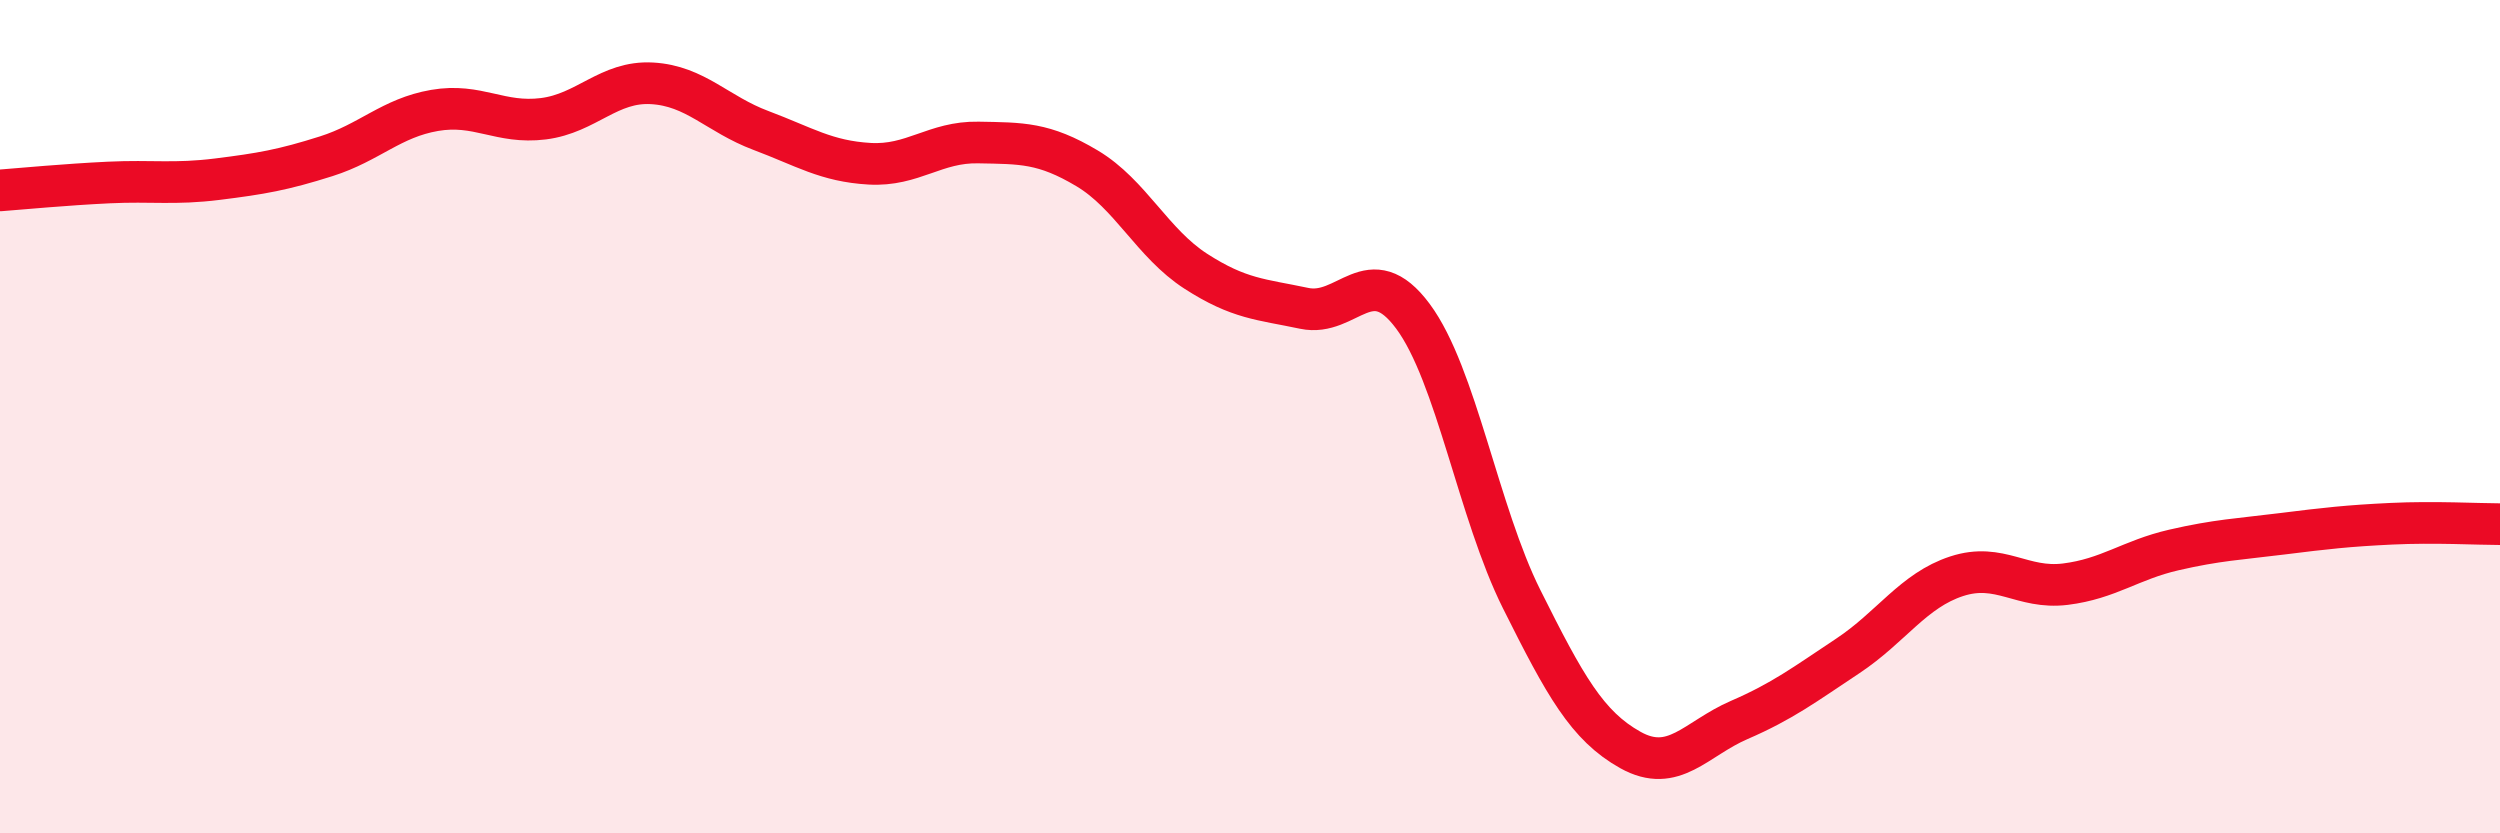 
    <svg width="60" height="20" viewBox="0 0 60 20" xmlns="http://www.w3.org/2000/svg">
      <path
        d="M 0,4.57 C 0.52,4.53 1.57,4.43 2.61,4.38 C 3.65,4.33 4.18,4.43 5.22,4.3 C 6.26,4.17 6.79,4.08 7.83,3.75 C 8.87,3.42 9.39,2.83 10.43,2.65 C 11.47,2.47 12,2.98 13.04,2.85 C 14.08,2.72 14.61,1.94 15.65,2 C 16.69,2.06 17.22,2.74 18.26,3.13 C 19.3,3.52 19.83,3.87 20.87,3.93 C 21.91,3.99 22.44,3.4 23.48,3.42 C 24.52,3.44 25.05,3.42 26.09,4.04 C 27.13,4.66 27.66,5.84 28.7,6.51 C 29.74,7.18 30.26,7.18 31.3,7.4 C 32.34,7.62 32.87,6.19 33.91,7.59 C 34.95,8.99 35.48,12.3 36.52,14.38 C 37.56,16.46 38.09,17.42 39.13,18 C 40.17,18.58 40.7,17.73 41.74,17.28 C 42.78,16.83 43.31,16.43 44.35,15.74 C 45.39,15.05 45.92,14.17 46.96,13.83 C 48,13.49 48.53,14.15 49.57,14.02 C 50.61,13.89 51.13,13.44 52.17,13.2 C 53.21,12.96 53.74,12.94 54.78,12.81 C 55.82,12.68 56.35,12.62 57.39,12.57 C 58.43,12.52 59.48,12.58 60,12.58L60 20L0 20Z"
        fill="#EB0A25"
        opacity="0.1"
        stroke-linecap="round"
        stroke-linejoin="round"
      />
      <path
        d="M 0,4.57 C 0.52,4.53 1.57,4.43 2.61,4.38 C 3.65,4.33 4.18,4.43 5.22,4.3 C 6.26,4.17 6.79,4.08 7.83,3.75 C 8.87,3.42 9.39,2.83 10.43,2.65 C 11.47,2.47 12,2.98 13.04,2.85 C 14.08,2.72 14.61,1.94 15.65,2 C 16.69,2.06 17.22,2.74 18.26,3.13 C 19.3,3.52 19.83,3.87 20.87,3.93 C 21.91,3.99 22.44,3.4 23.48,3.42 C 24.52,3.44 25.05,3.42 26.09,4.04 C 27.13,4.66 27.66,5.84 28.7,6.51 C 29.74,7.18 30.26,7.18 31.3,7.4 C 32.34,7.62 32.87,6.19 33.91,7.59 C 34.95,8.99 35.48,12.3 36.52,14.38 C 37.56,16.46 38.09,17.42 39.13,18 C 40.17,18.58 40.7,17.73 41.74,17.28 C 42.78,16.83 43.31,16.43 44.35,15.74 C 45.39,15.05 45.92,14.17 46.96,13.83 C 48,13.49 48.53,14.15 49.57,14.02 C 50.61,13.89 51.13,13.44 52.17,13.2 C 53.21,12.96 53.74,12.94 54.78,12.81 C 55.82,12.68 56.35,12.62 57.39,12.57 C 58.43,12.52 59.48,12.58 60,12.58"
        stroke="#EB0A25"
        stroke-width="1"
        fill="none"
        stroke-linecap="round"
        stroke-linejoin="round"
      />
    </svg>
  